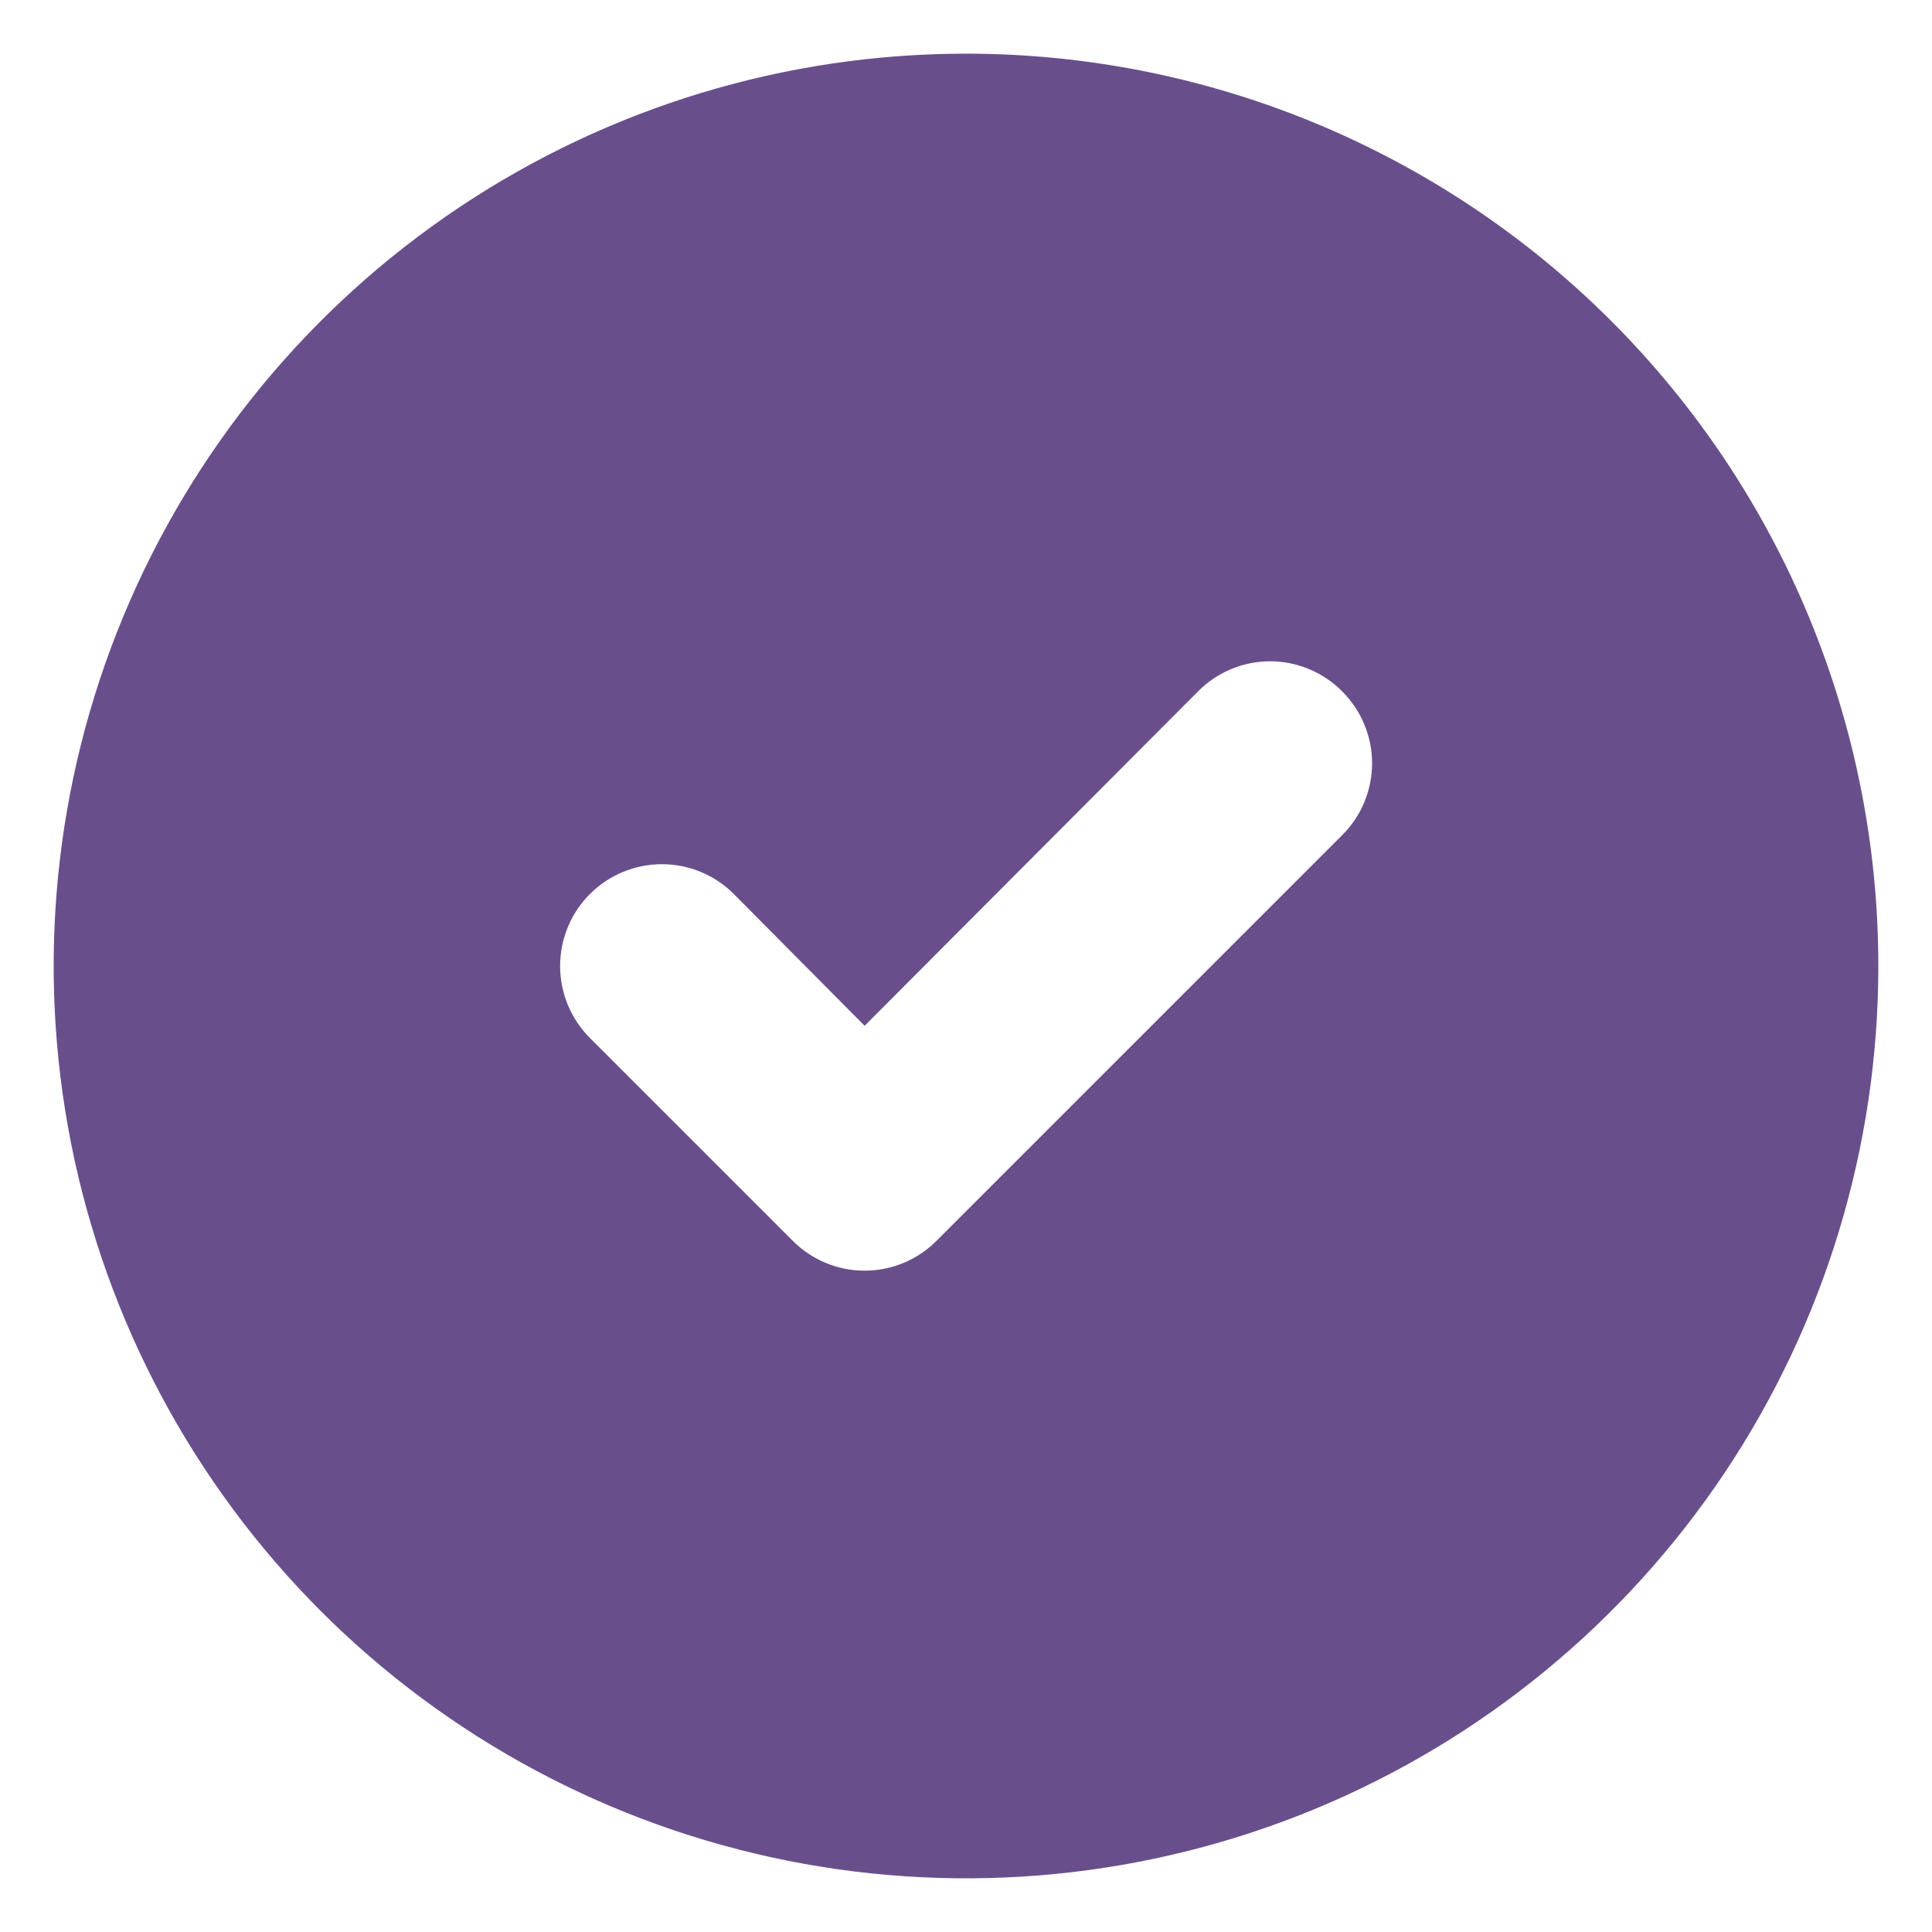 <svg width="36" height="36" viewBox="0 0 36 36" fill="none" xmlns="http://www.w3.org/2000/svg">
<path d="M35 18C35 21.362 34.003 24.649 32.135 27.445C30.267 30.24 27.612 32.419 24.506 33.706C21.399 34.993 17.981 35.329 14.684 34.673C11.386 34.017 8.357 32.398 5.979 30.021C3.602 27.643 1.983 24.614 1.327 21.317C0.671 18.019 1.007 14.601 2.294 11.495C3.581 8.388 5.76 5.733 8.555 3.865C11.351 1.997 14.638 1 18 1C22.509 1 26.833 2.791 30.021 5.979C33.209 9.167 35 13.491 35 18ZM25.008 12.881C24.832 12.704 24.623 12.564 24.393 12.468C24.163 12.372 23.916 12.322 23.667 12.322C23.417 12.322 23.17 12.372 22.94 12.468C22.71 12.564 22.501 12.704 22.326 12.881L16.111 19.114L13.674 16.659C13.319 16.303 12.836 16.103 12.333 16.103C11.83 16.103 11.348 16.303 10.992 16.659C10.636 17.015 10.437 17.497 10.437 18C10.437 18.503 10.636 18.985 10.992 19.341L14.77 23.119C14.946 23.296 15.155 23.436 15.385 23.532C15.615 23.628 15.862 23.677 16.111 23.677C16.36 23.677 16.607 23.628 16.837 23.532C17.068 23.436 17.277 23.296 17.452 23.119L25.008 15.563C25.185 15.388 25.325 15.179 25.421 14.949C25.517 14.718 25.567 14.472 25.567 14.222C25.567 13.973 25.517 13.726 25.421 13.496C25.325 13.266 25.185 13.057 25.008 12.881Z" fill="#684F8C"/>
</svg>
